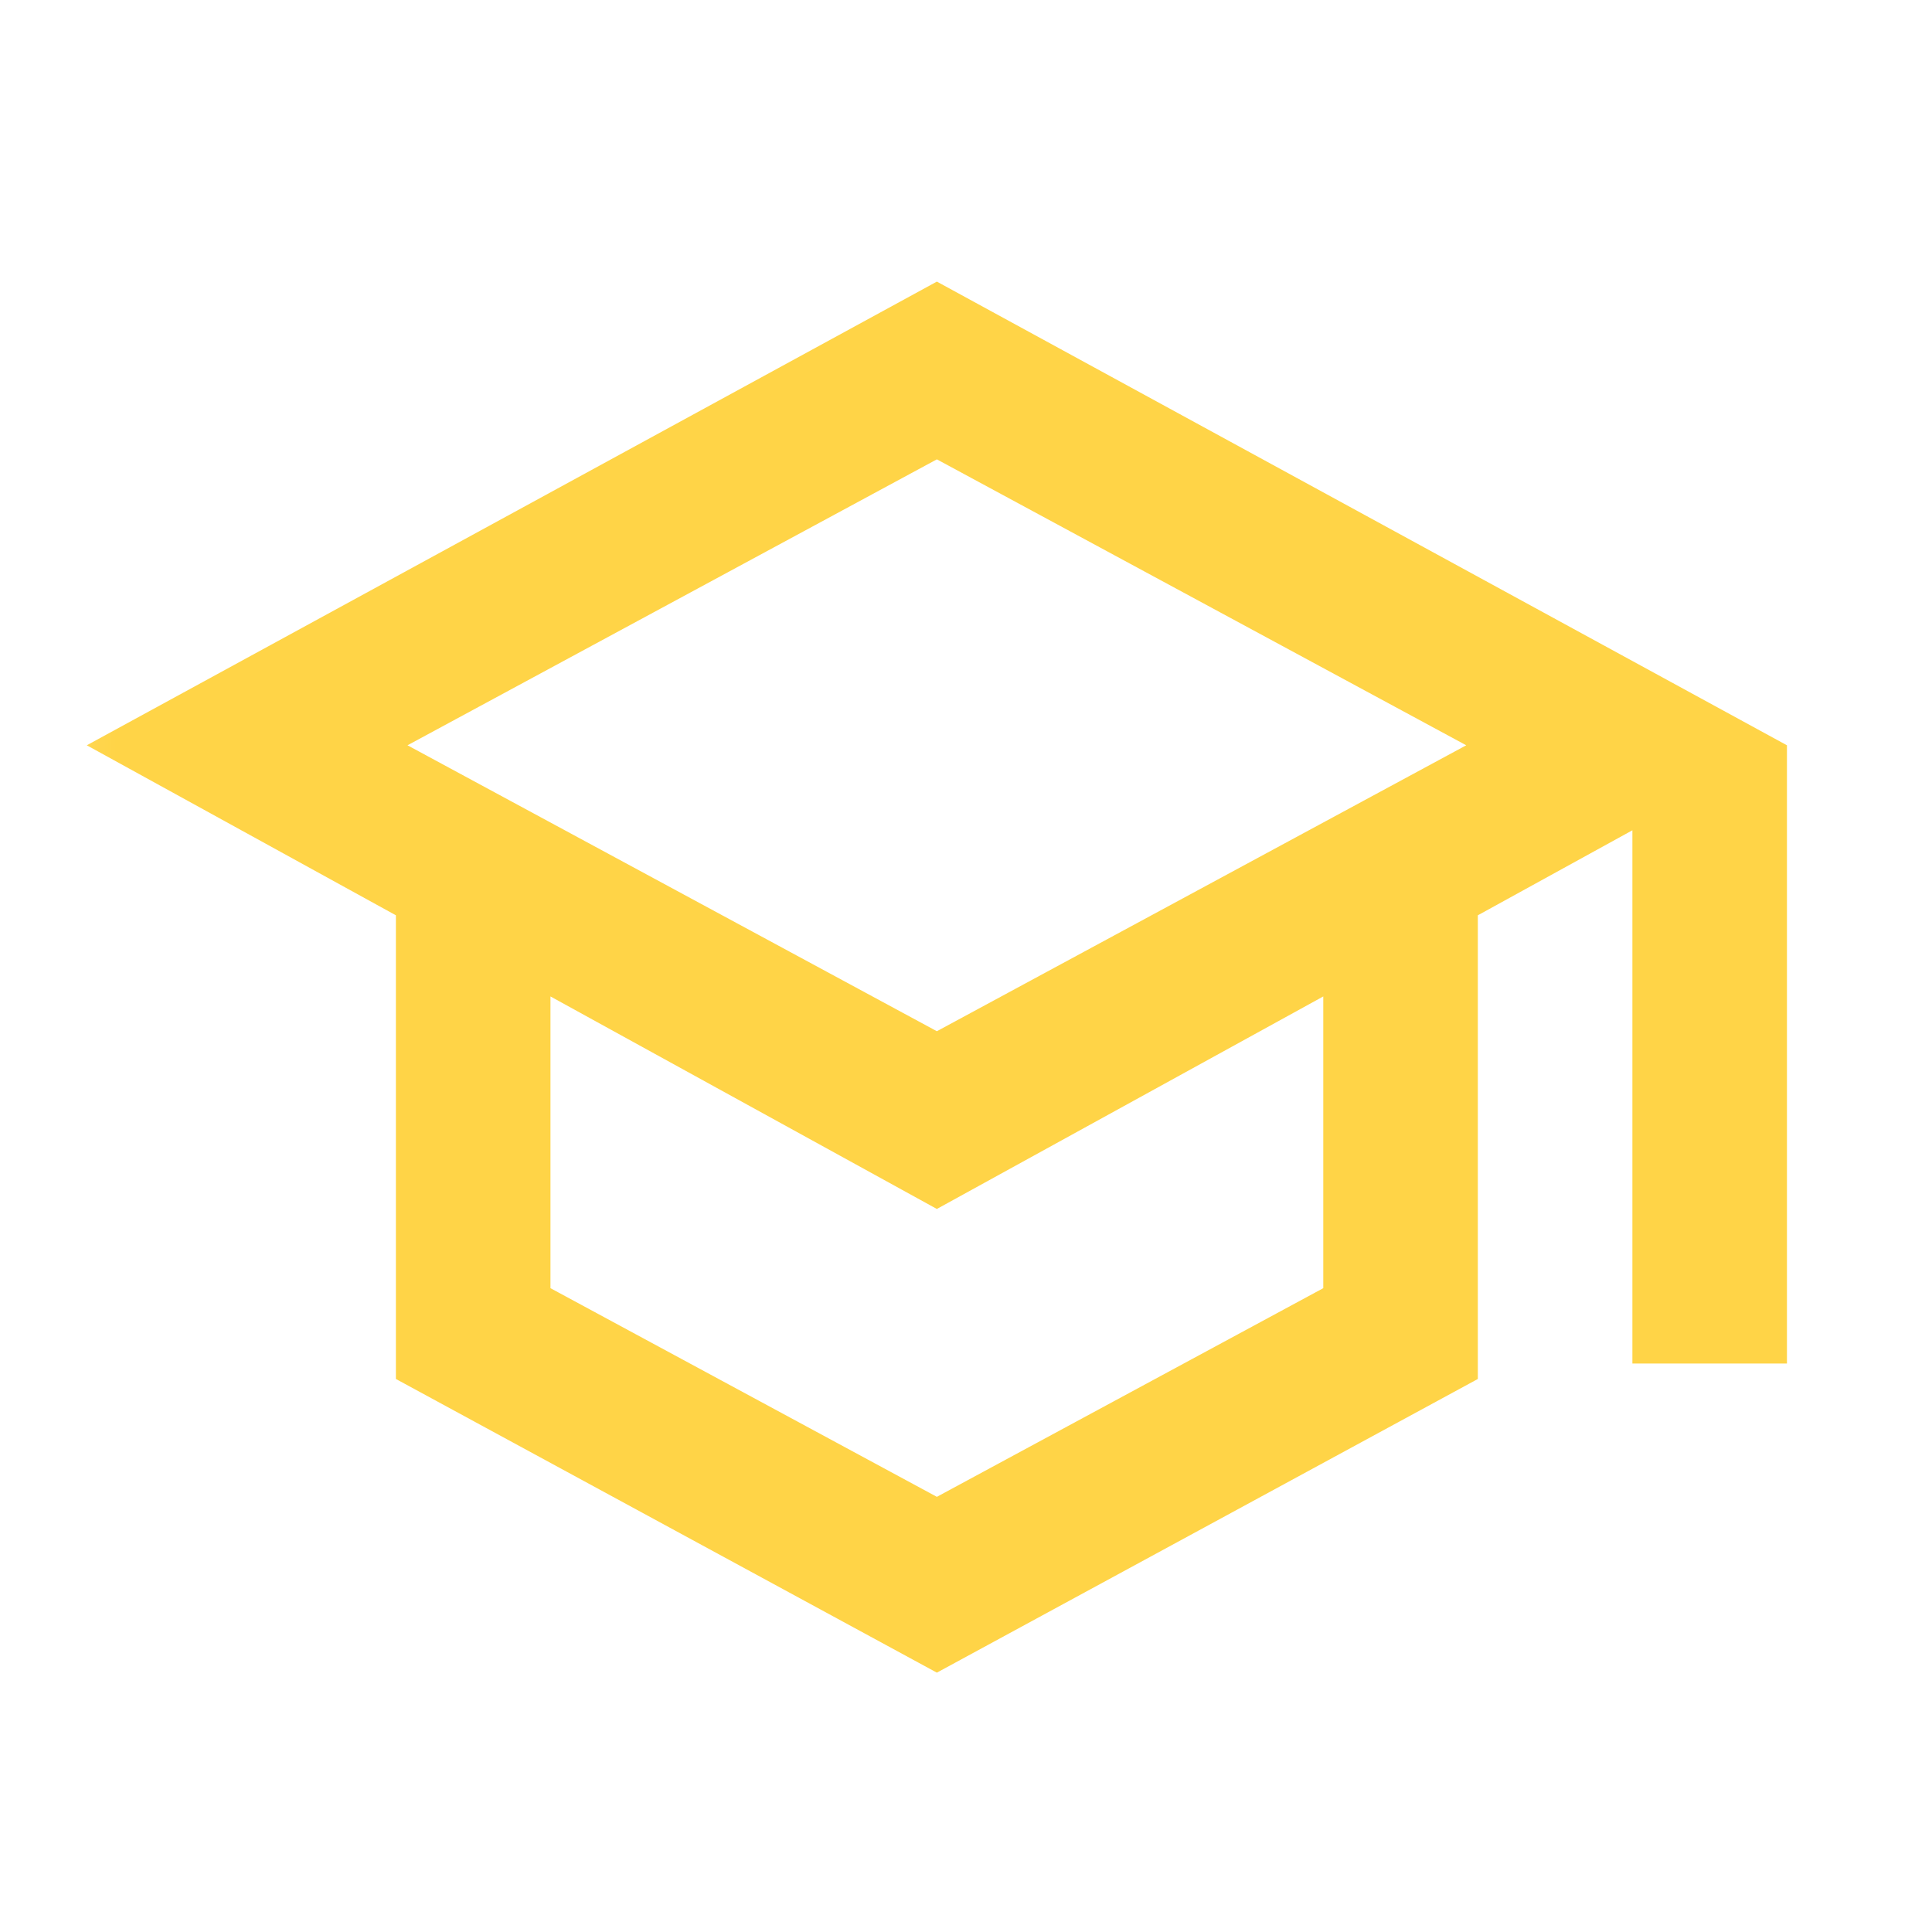 <?xml version="1.0" encoding="UTF-8"?> <svg xmlns="http://www.w3.org/2000/svg" width="25" height="25" viewBox="0 0 25 25" fill="none"><mask id="mask0_2069_25" style="mask-type:alpha" maskUnits="userSpaceOnUse" x="0" y="0" width="25" height="25"><rect x="0.123" y="0.644" width="24" height="24" fill="#D9D9D9"></rect></mask><g mask="url(#mask0_2069_25)"><path d="M12.123 21.644L5.123 17.844V11.844L1.123 9.644L12.123 3.644L23.123 9.644V17.644H21.123V10.744L19.123 11.844V17.844L12.123 21.644ZM12.123 13.344L18.973 9.644L12.123 5.944L5.273 9.644L12.123 13.344ZM12.123 19.369L17.123 16.669V12.894L12.123 15.644L7.123 12.894V16.669L12.123 19.369Z" fill="#FFD447"></path></g></svg> 